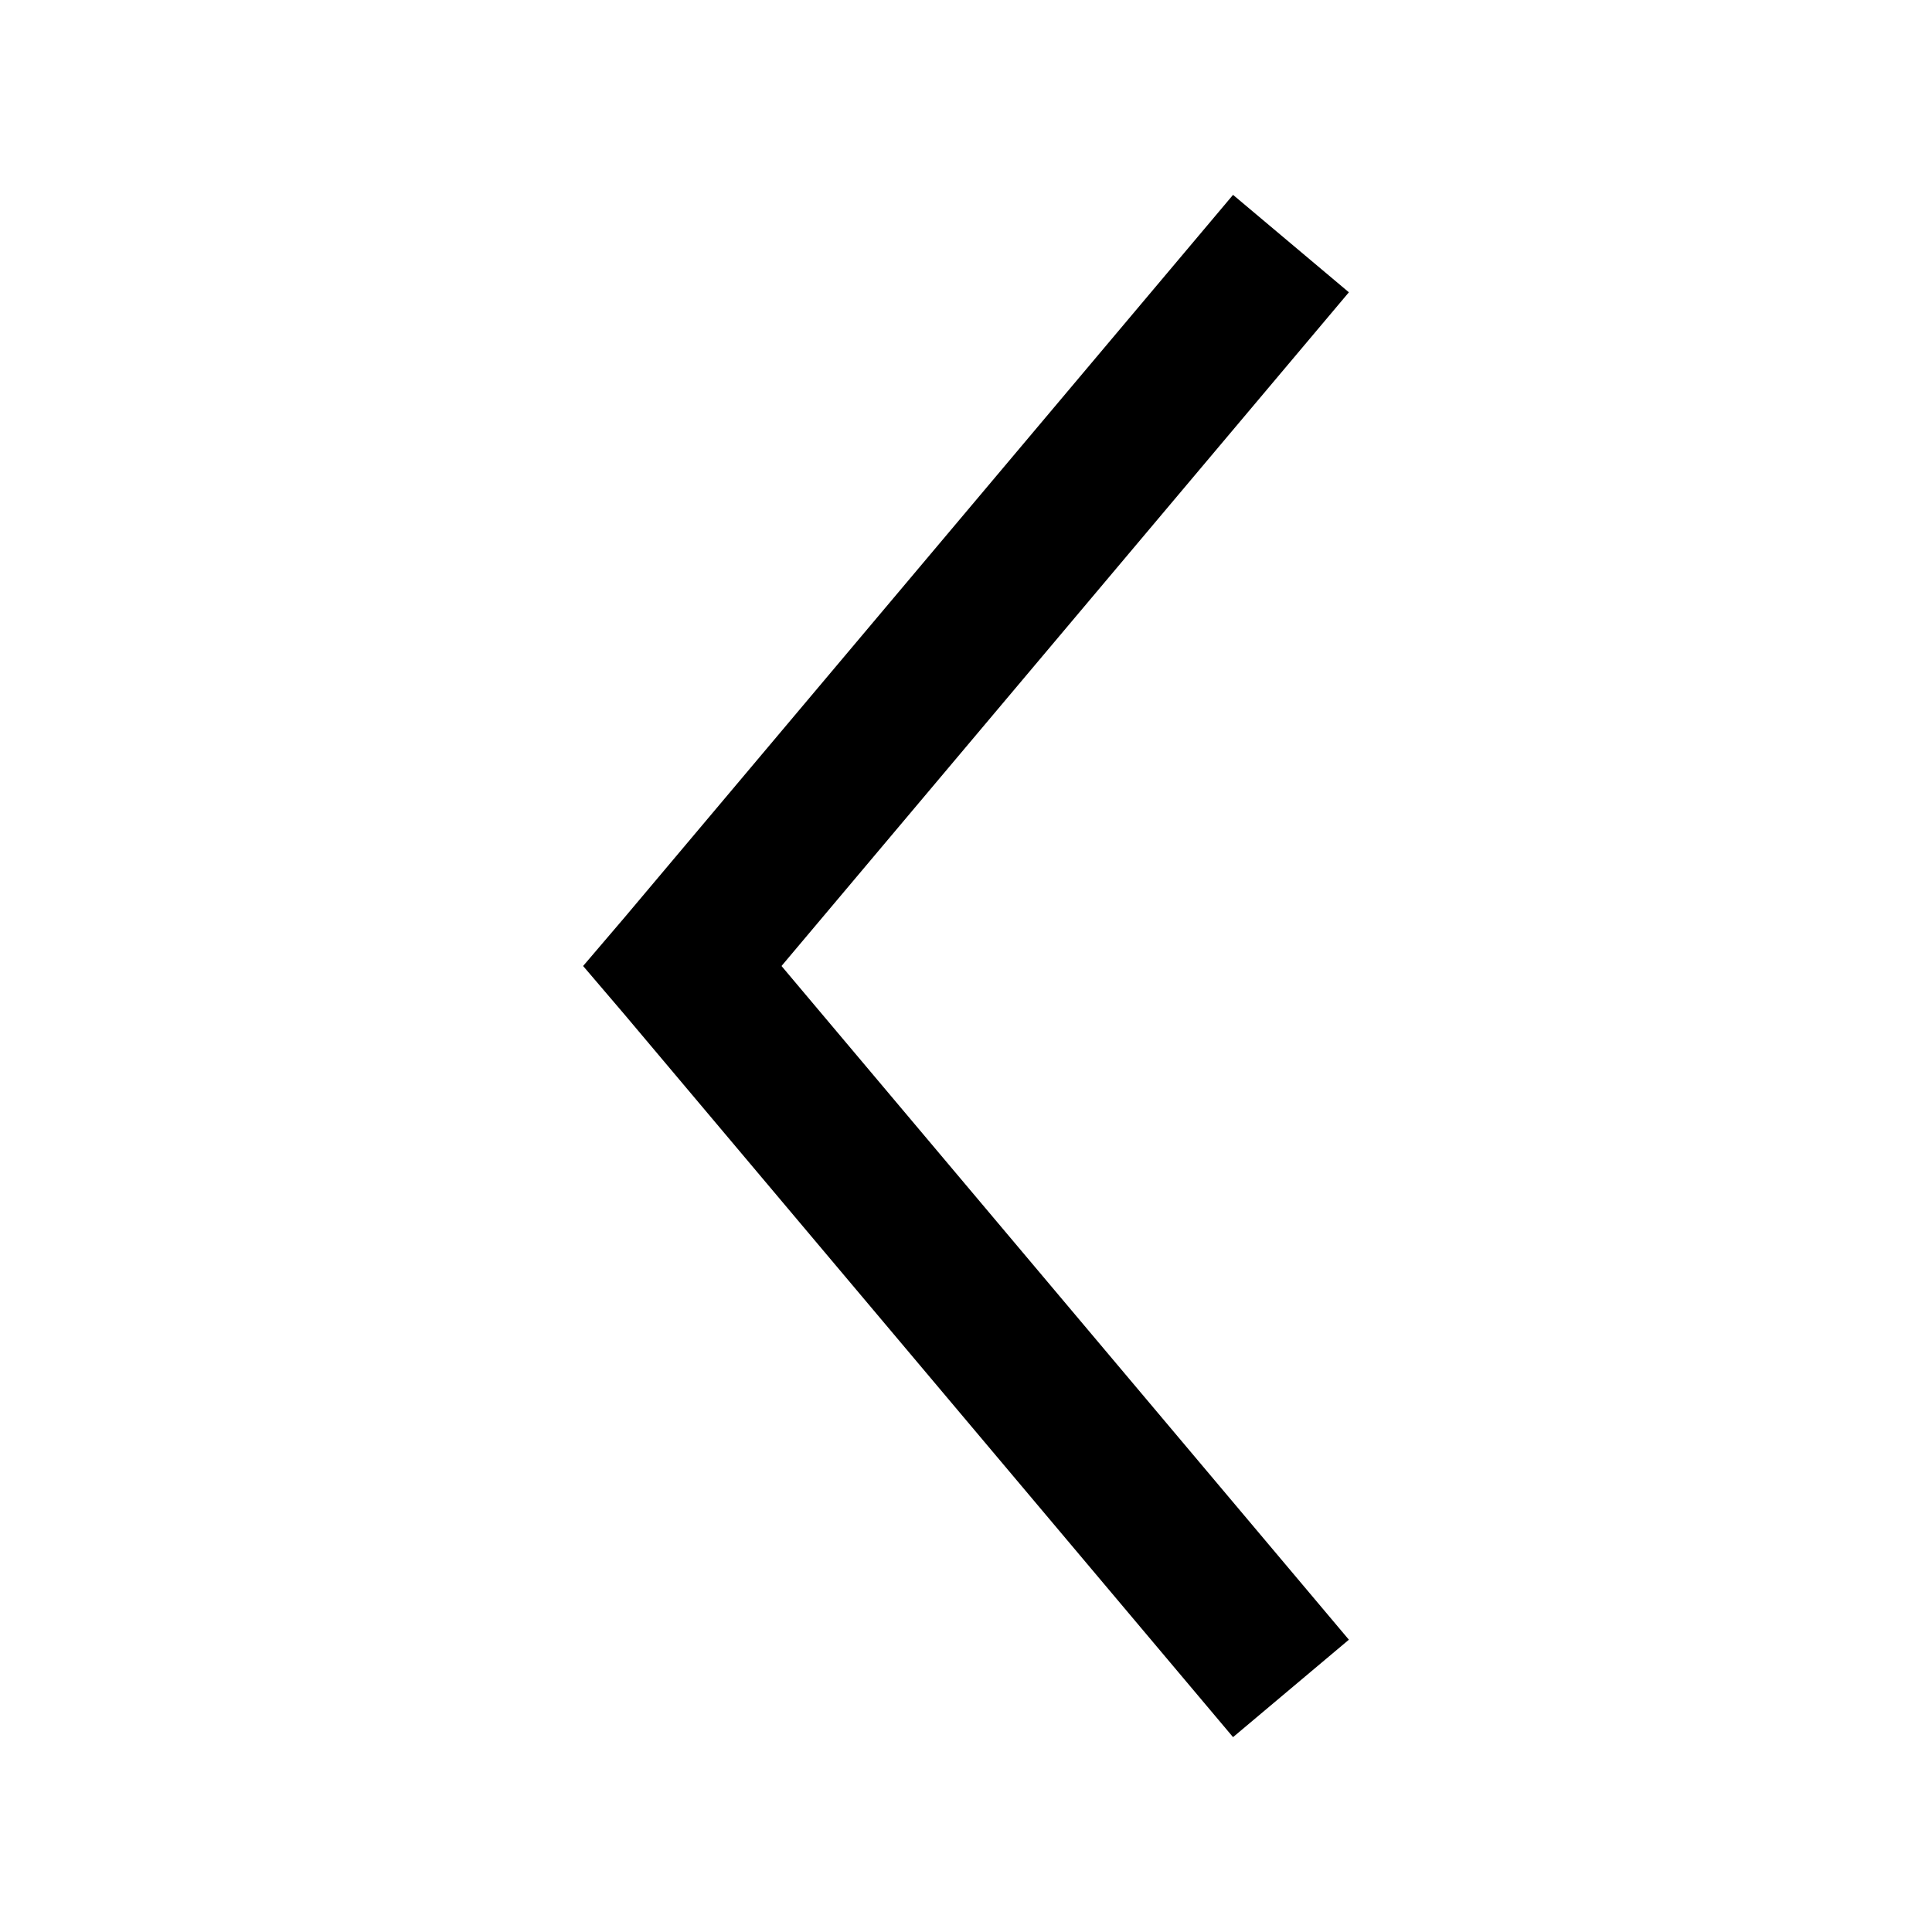 <?xml version="1.0" encoding="UTF-8"?>
<!-- The Best Svg Icon site in the world: iconSvg.co, Visit us! https://iconsvg.co -->
<svg fill="#000000" width="800px" height="800px" version="1.1" viewBox="144 144 512 512" xmlns="http://www.w3.org/2000/svg">
 <path d="m298.53 400 11.02 12.91 161.22 191.45 30.699-25.82-150.36-178.54 150.36-178.54-30.699-25.82-161.22 191.45z"/>
</svg>